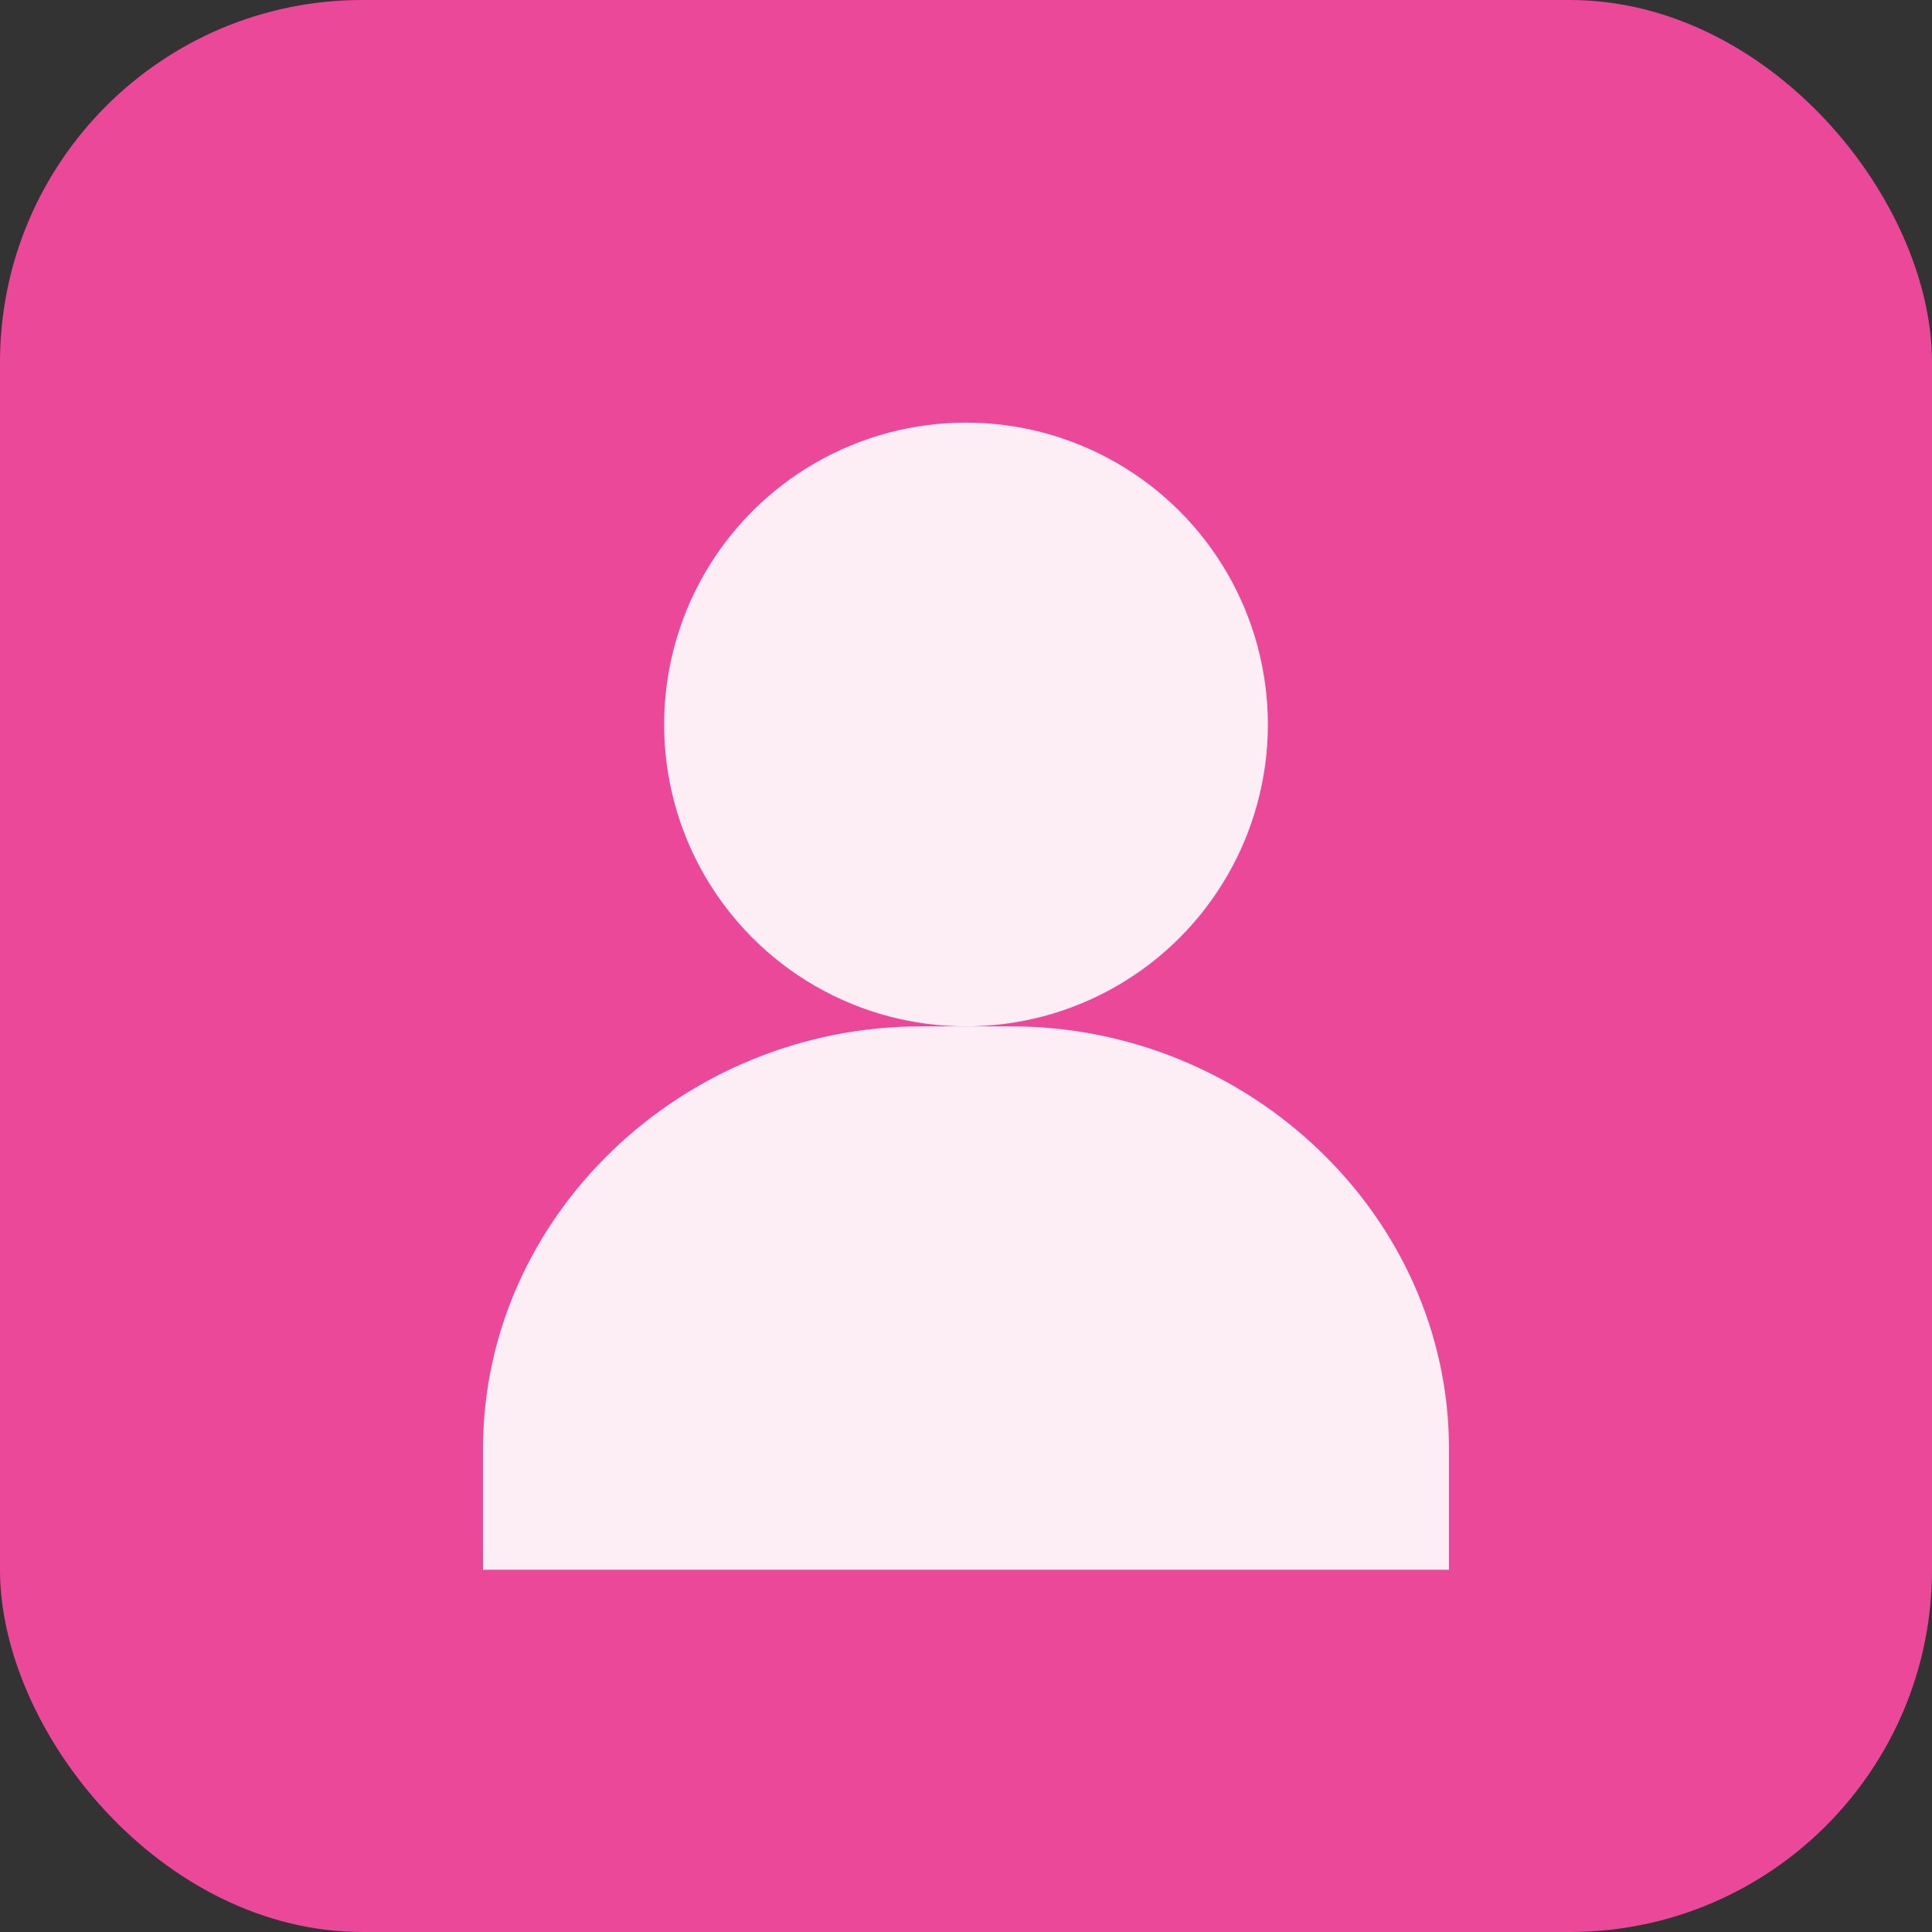 <svg width="64" height="64" viewBox="0 0 64 64" fill="none" xmlns="http://www.w3.org/2000/svg">
  <rect x="0" y="0" width="64" height="64" fill="#333333" stroke="none"/>
  <rect width="64" height="64" rx="12" fill="#EC4899"/>
  <circle cx="32" cy="24" r="10" fill="white" fill-opacity="0.9"/>
  <path d="M16 48C16 40.268 22.634 34 30.5 34H33.5C41.366 34 48 40.268 48 48V52H16V48Z" fill="white" fill-opacity="0.9"/>
</svg>
